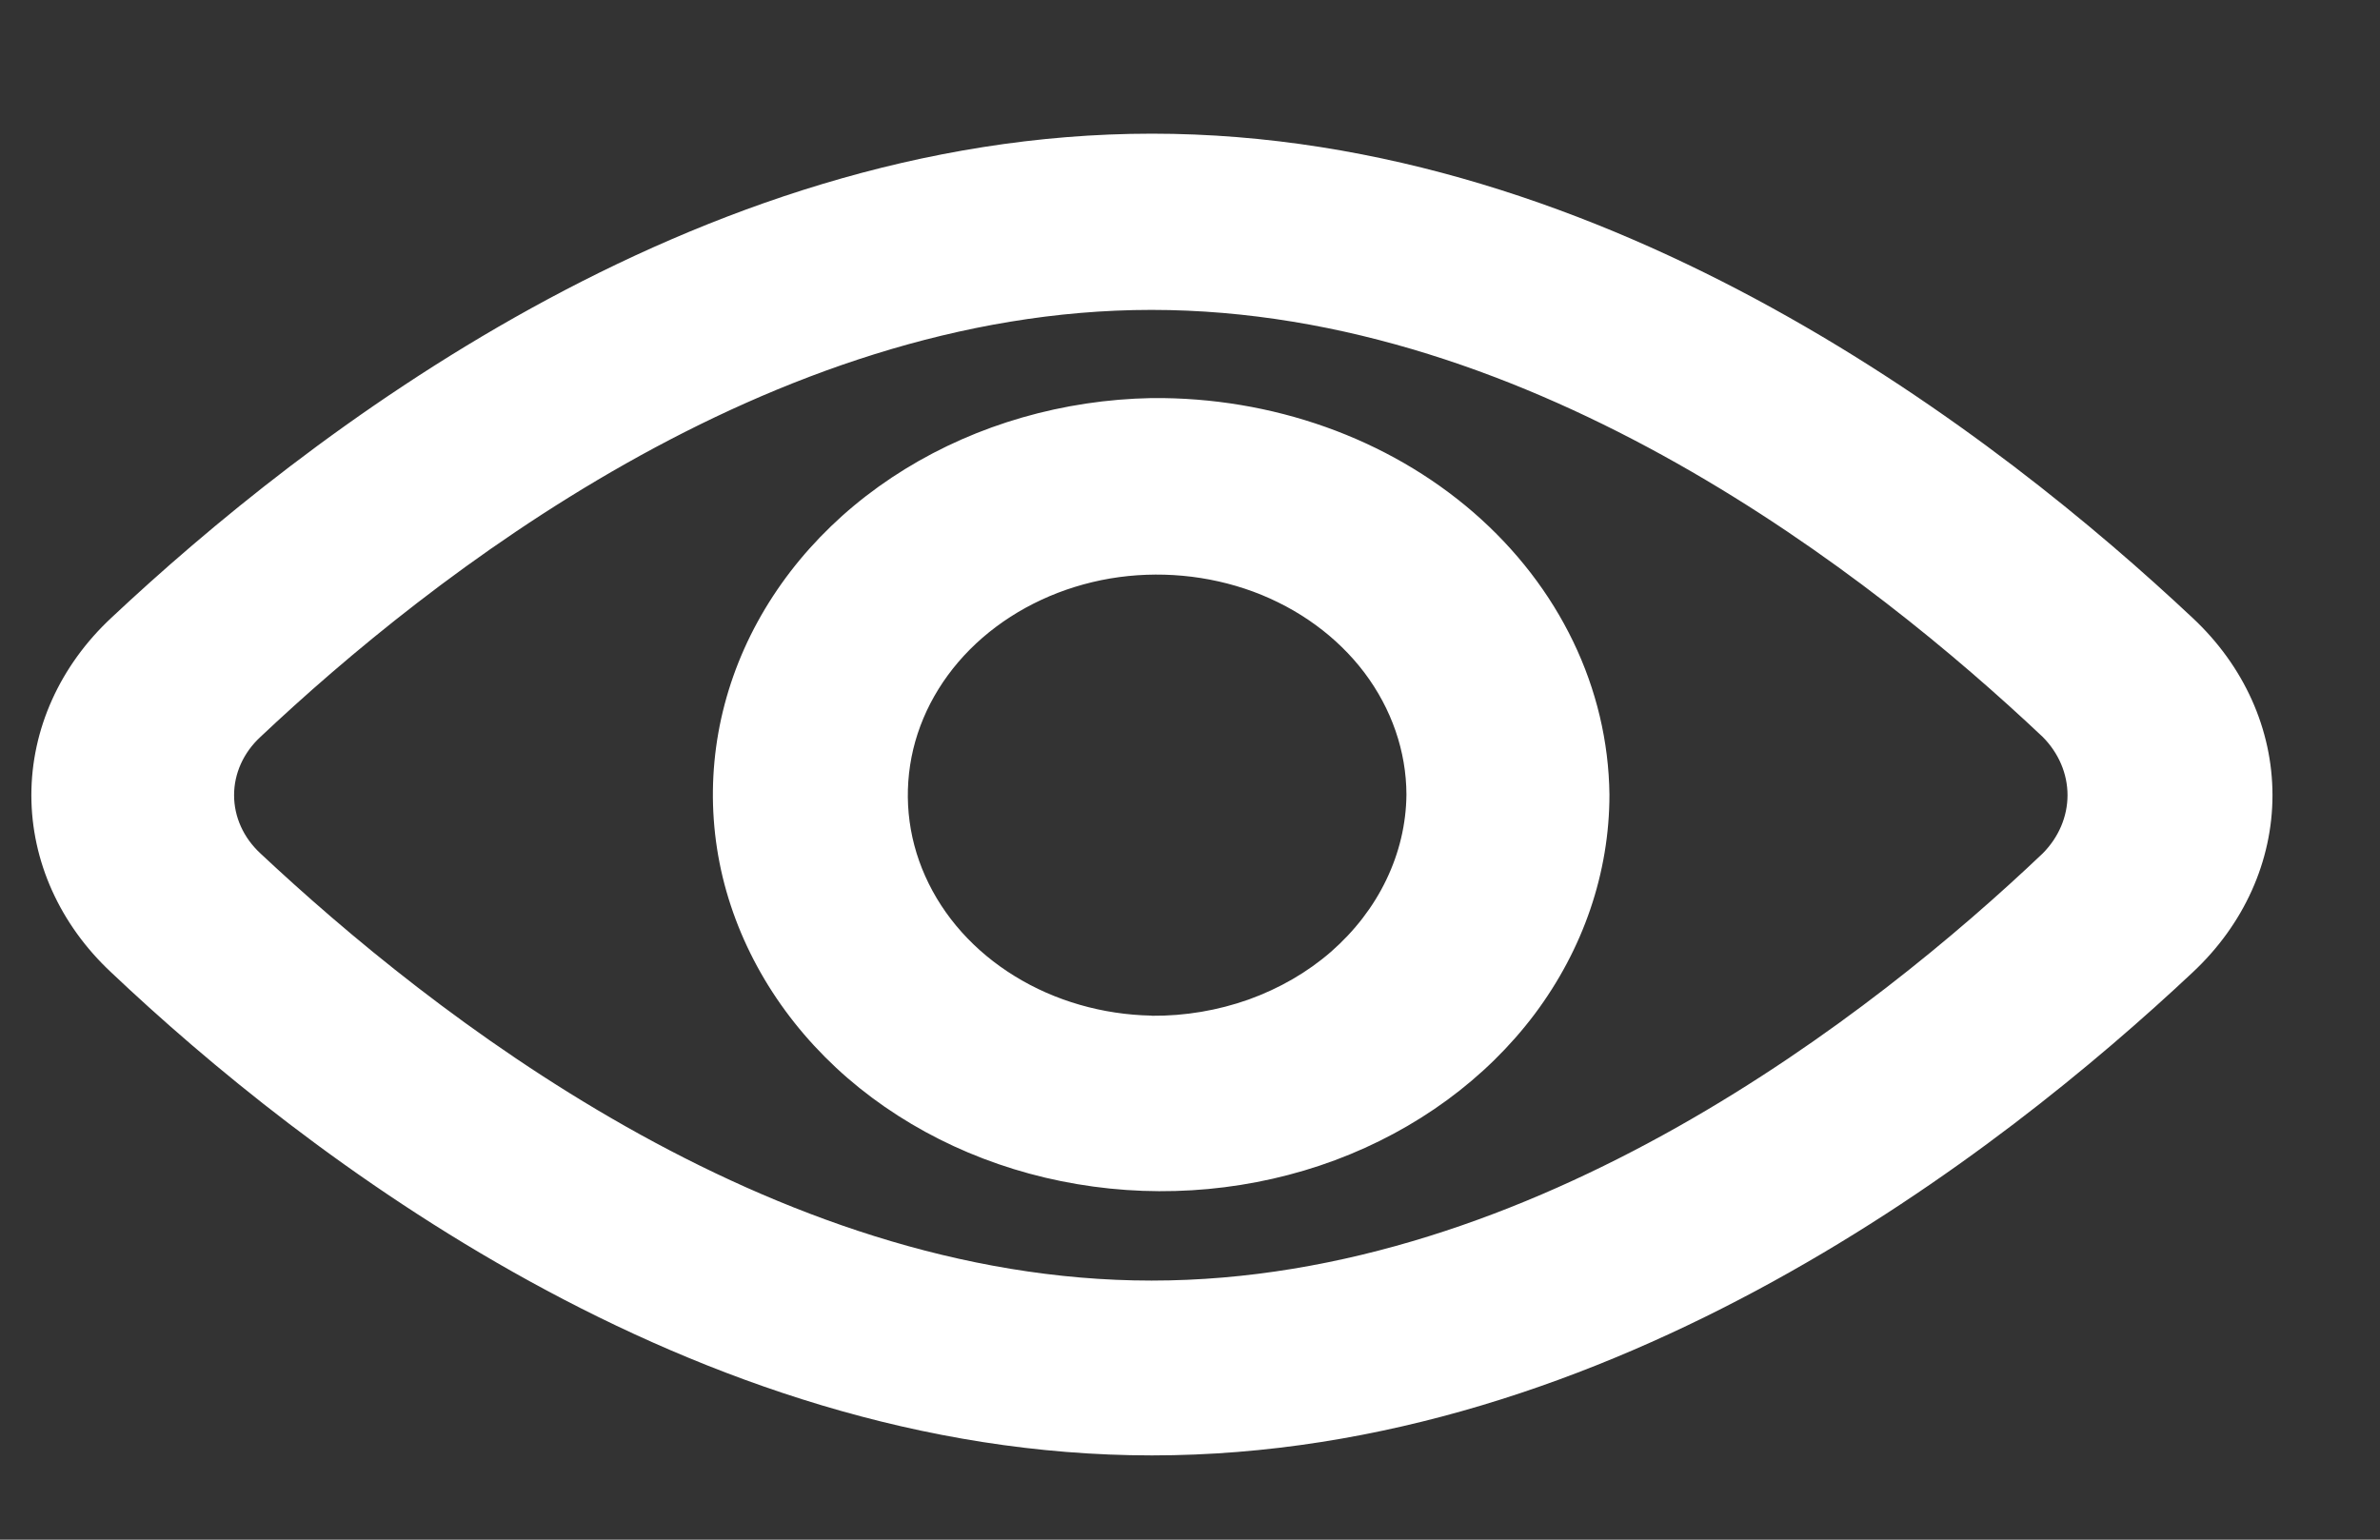 <svg width="17" height="11" viewBox="0 0 17 11" fill="none" xmlns="http://www.w3.org/2000/svg">
<rect x="0" y="0" width="17" height="11" fill="#333333" stroke="none"/>
<path d="M15.662 4.415C14.291 3.127 11.51 0.955 8.228 0.955C4.946 0.955 2.166 3.127 0.794 4.415C0.428 4.757 0.224 5.21 0.224 5.681C0.224 6.152 0.428 6.605 0.794 6.947C2.154 8.235 4.936 10.398 8.228 10.398C11.519 10.398 14.29 8.235 15.662 6.947C16.028 6.605 16.232 6.152 16.232 5.681C16.232 5.21 16.028 4.757 15.662 4.415ZM14.591 6.097C13.39 7.239 10.959 9.149 8.225 9.149C5.492 9.149 3.073 7.234 1.86 6.097C1.739 5.985 1.672 5.836 1.672 5.681C1.672 5.526 1.739 5.377 1.86 5.265C3.07 4.124 5.492 2.214 8.225 2.214C10.959 2.214 13.378 4.12 14.591 5.265C14.705 5.38 14.768 5.528 14.768 5.681C14.768 5.834 14.705 5.982 14.591 6.097ZM8.225 2.844C7.595 2.856 6.983 3.032 6.465 3.351C5.948 3.669 5.548 4.116 5.316 4.635C5.085 5.153 5.031 5.721 5.162 6.267C5.294 6.812 5.604 7.312 6.054 7.702C6.505 8.092 7.076 8.356 7.695 8.46C8.314 8.565 8.955 8.505 9.536 8.289C10.117 8.072 10.613 7.709 10.962 7.245C11.31 6.78 11.496 6.234 11.496 5.677C11.487 4.917 11.138 4.193 10.525 3.661C9.912 3.13 9.086 2.836 8.228 2.844H8.225ZM8.225 7.256C7.875 7.249 7.535 7.151 7.248 6.974C6.96 6.797 6.738 6.549 6.609 6.26C6.48 5.972 6.451 5.657 6.523 5.353C6.596 5.05 6.768 4.773 7.018 4.556C7.269 4.339 7.585 4.192 7.929 4.133C8.273 4.075 8.629 4.108 8.952 4.227C9.275 4.347 9.551 4.548 9.746 4.806C9.94 5.064 10.045 5.367 10.046 5.677C10.044 5.886 9.995 6.093 9.902 6.286C9.81 6.478 9.675 6.653 9.507 6.8C9.338 6.947 9.138 7.062 8.919 7.141C8.699 7.219 8.465 7.259 8.228 7.257L8.225 7.256Z" fill="white"/>
</svg>
